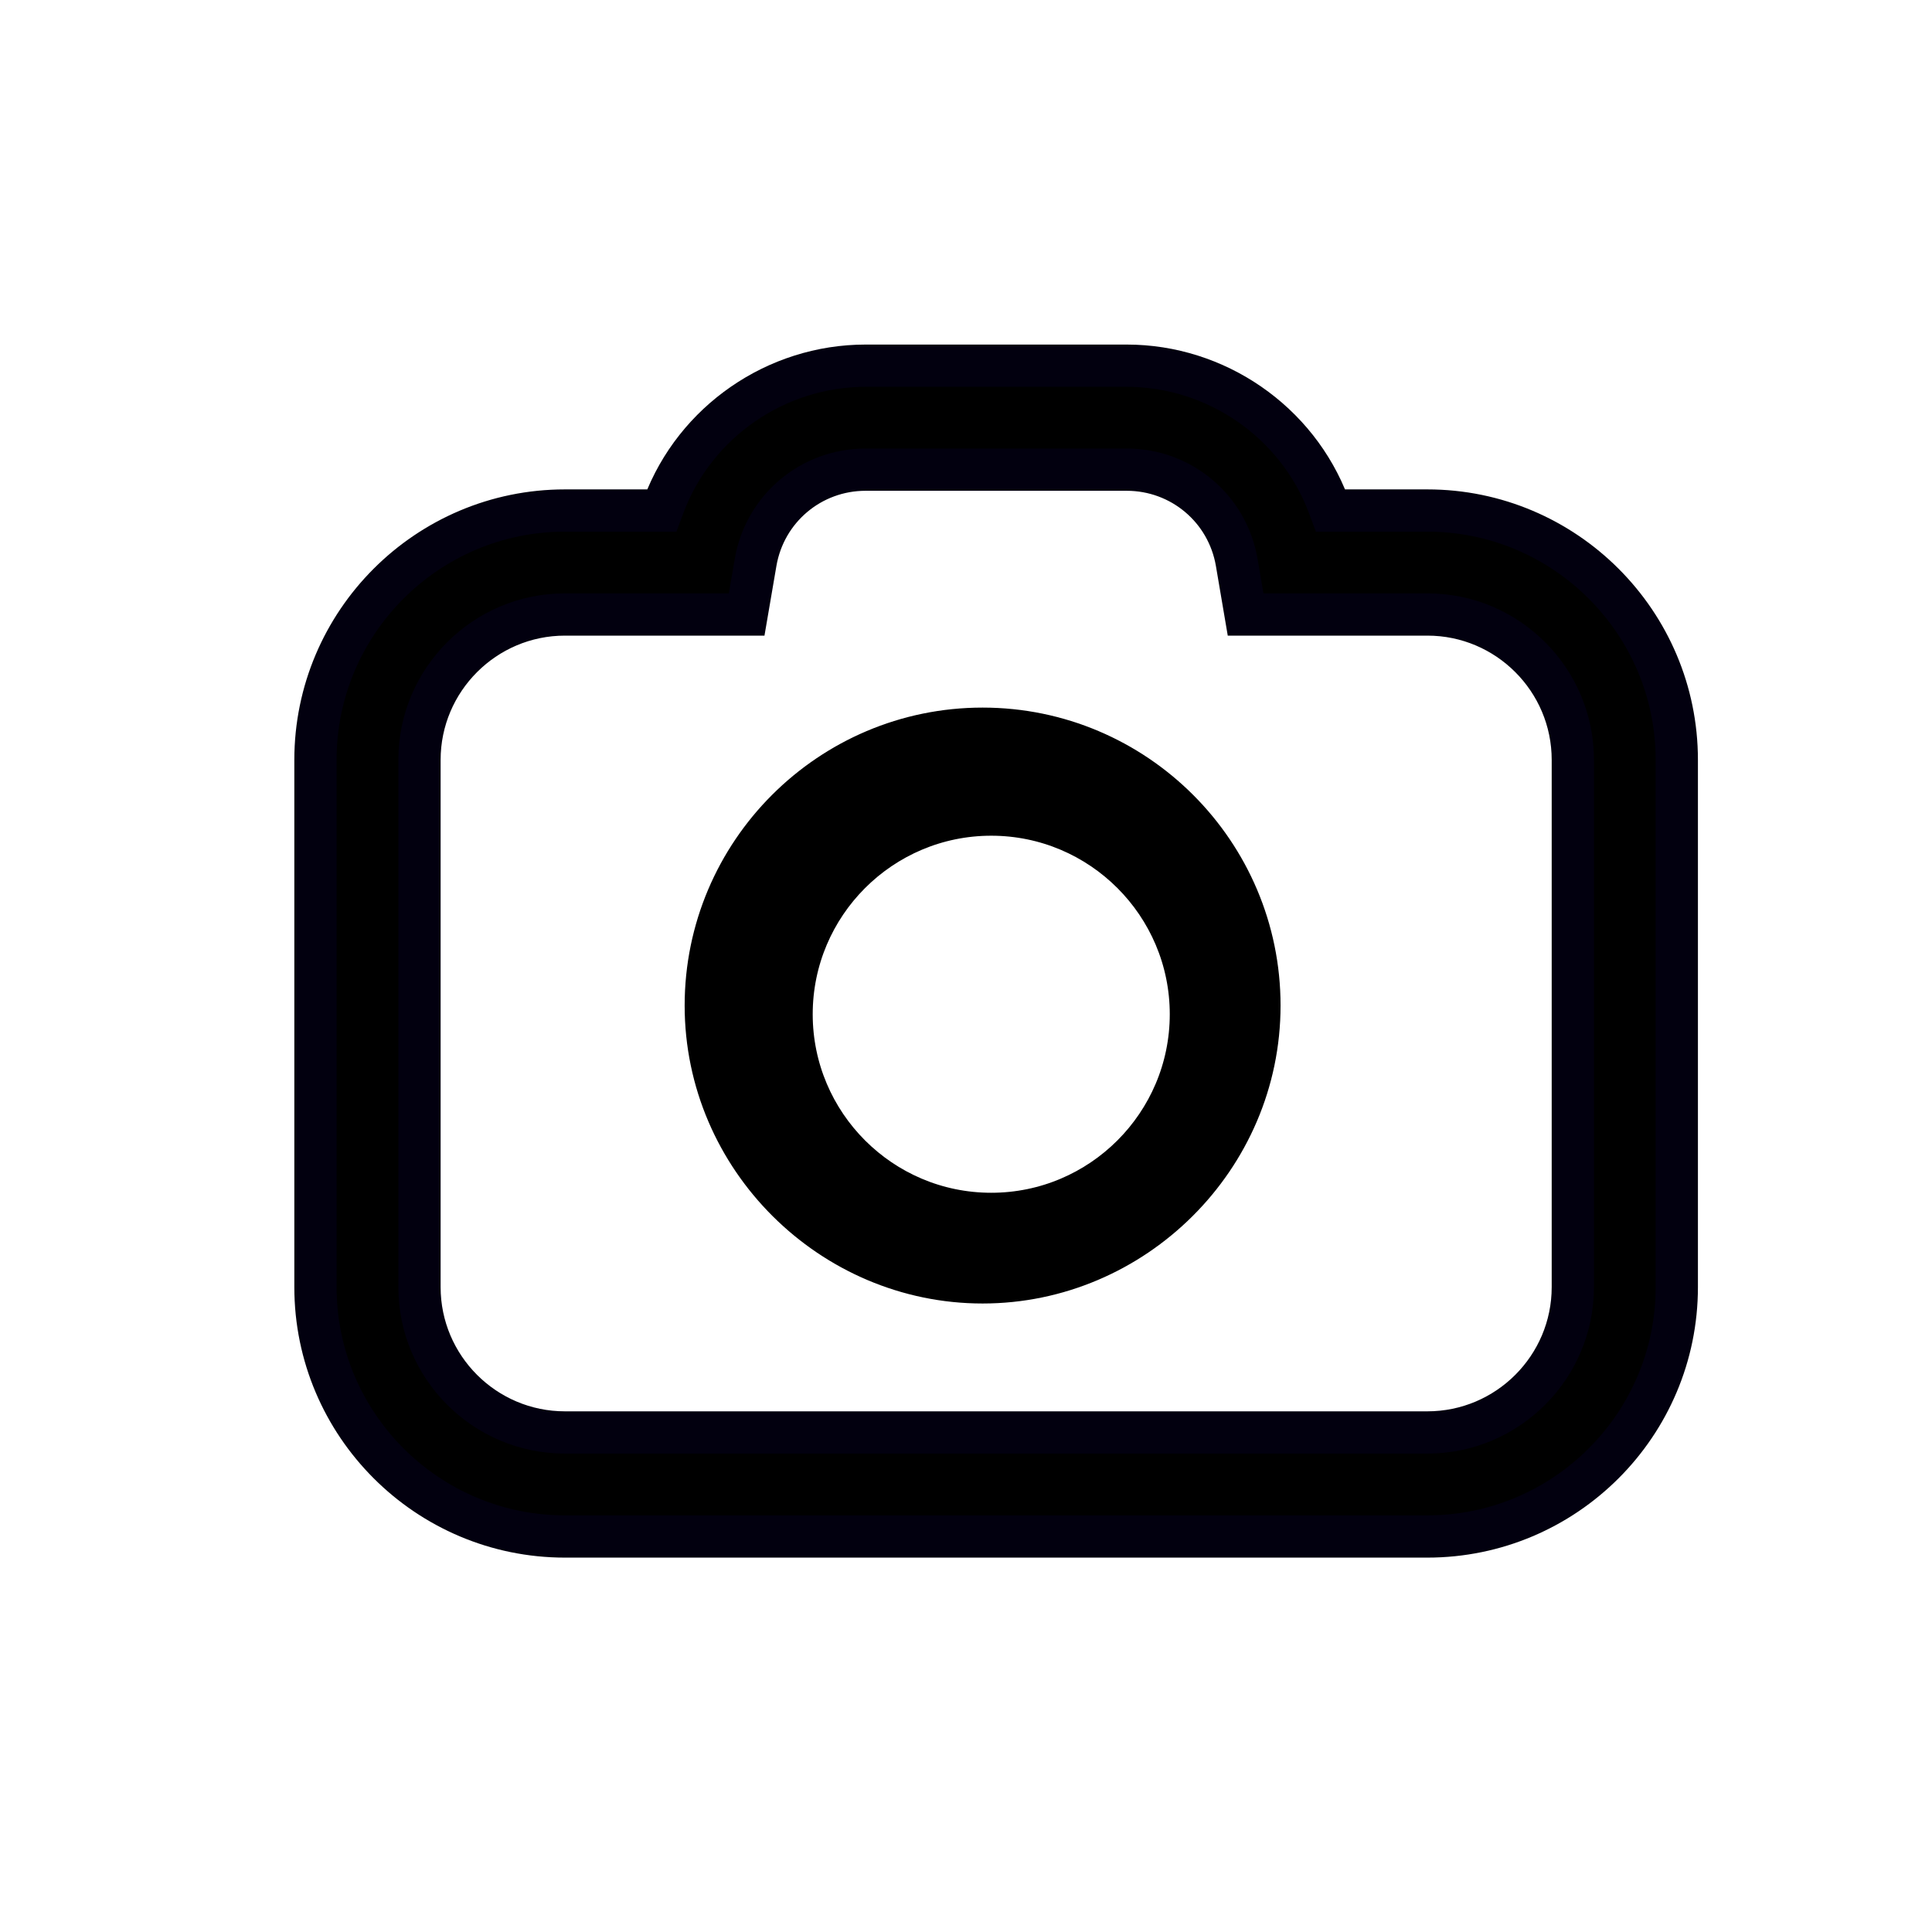 <svg height="32" viewBox="0 0 32 32" width="32" xmlns="http://www.w3.org/2000/svg"><g fill="none" fill-rule="evenodd"><path d="m0 0h32v32h-32z"/><g fill="#000" fill-rule="nonzero" transform="translate(5 6)"><path d="m18.642 2.456h-1.604l-.034-.091c-.519-1.38-1.862-2.308-3.342-2.308h-4.325c-1.48 0-2.823.927-3.342 2.308l-.034.091h-1.604c-2.279 0-4.132 1.853-4.132 4.131v8.731c0 2.278 1.854 4.131 4.132 4.131h14.284c2.279 0 4.132-1.853 4.132-4.131v-8.731c0-2.278-1.854-4.131-4.132-4.131zm2.409 12.862c0 1.328-1.081 2.408-2.409 2.408h-14.285c-1.329 0-2.409-1.081-2.409-2.408v-8.731c0-1.328 1.081-2.409 2.409-2.409h3.01l.148-.864c.153-.89.919-1.535 1.822-1.535h4.325c.903 0 1.669.645 1.822 1.535l.147.864h3.011c1.329 0 2.409 1.081 2.409 2.409v8.731z" stroke="#02000f" stroke-width=".7"/><path d="m11.275 5.92c-2.611 0-4.735 2.124-4.735 4.735 0 2.611 2.152 4.735 4.735 4.735s4.735-2.124 4.735-4.735c0-2.611-2.124-4.735-4.735-4.735zm.143 8.036c-1.741 0-3.157-1.416-3.157-3.157 0-1.741 1.416-3.157 3.157-3.157 1.741 0 3.157 1.416 3.157 3.157 0 1.741-1.416 3.157-3.157 3.157z" stroke="#000" stroke-width=".4"/></g></g></svg>